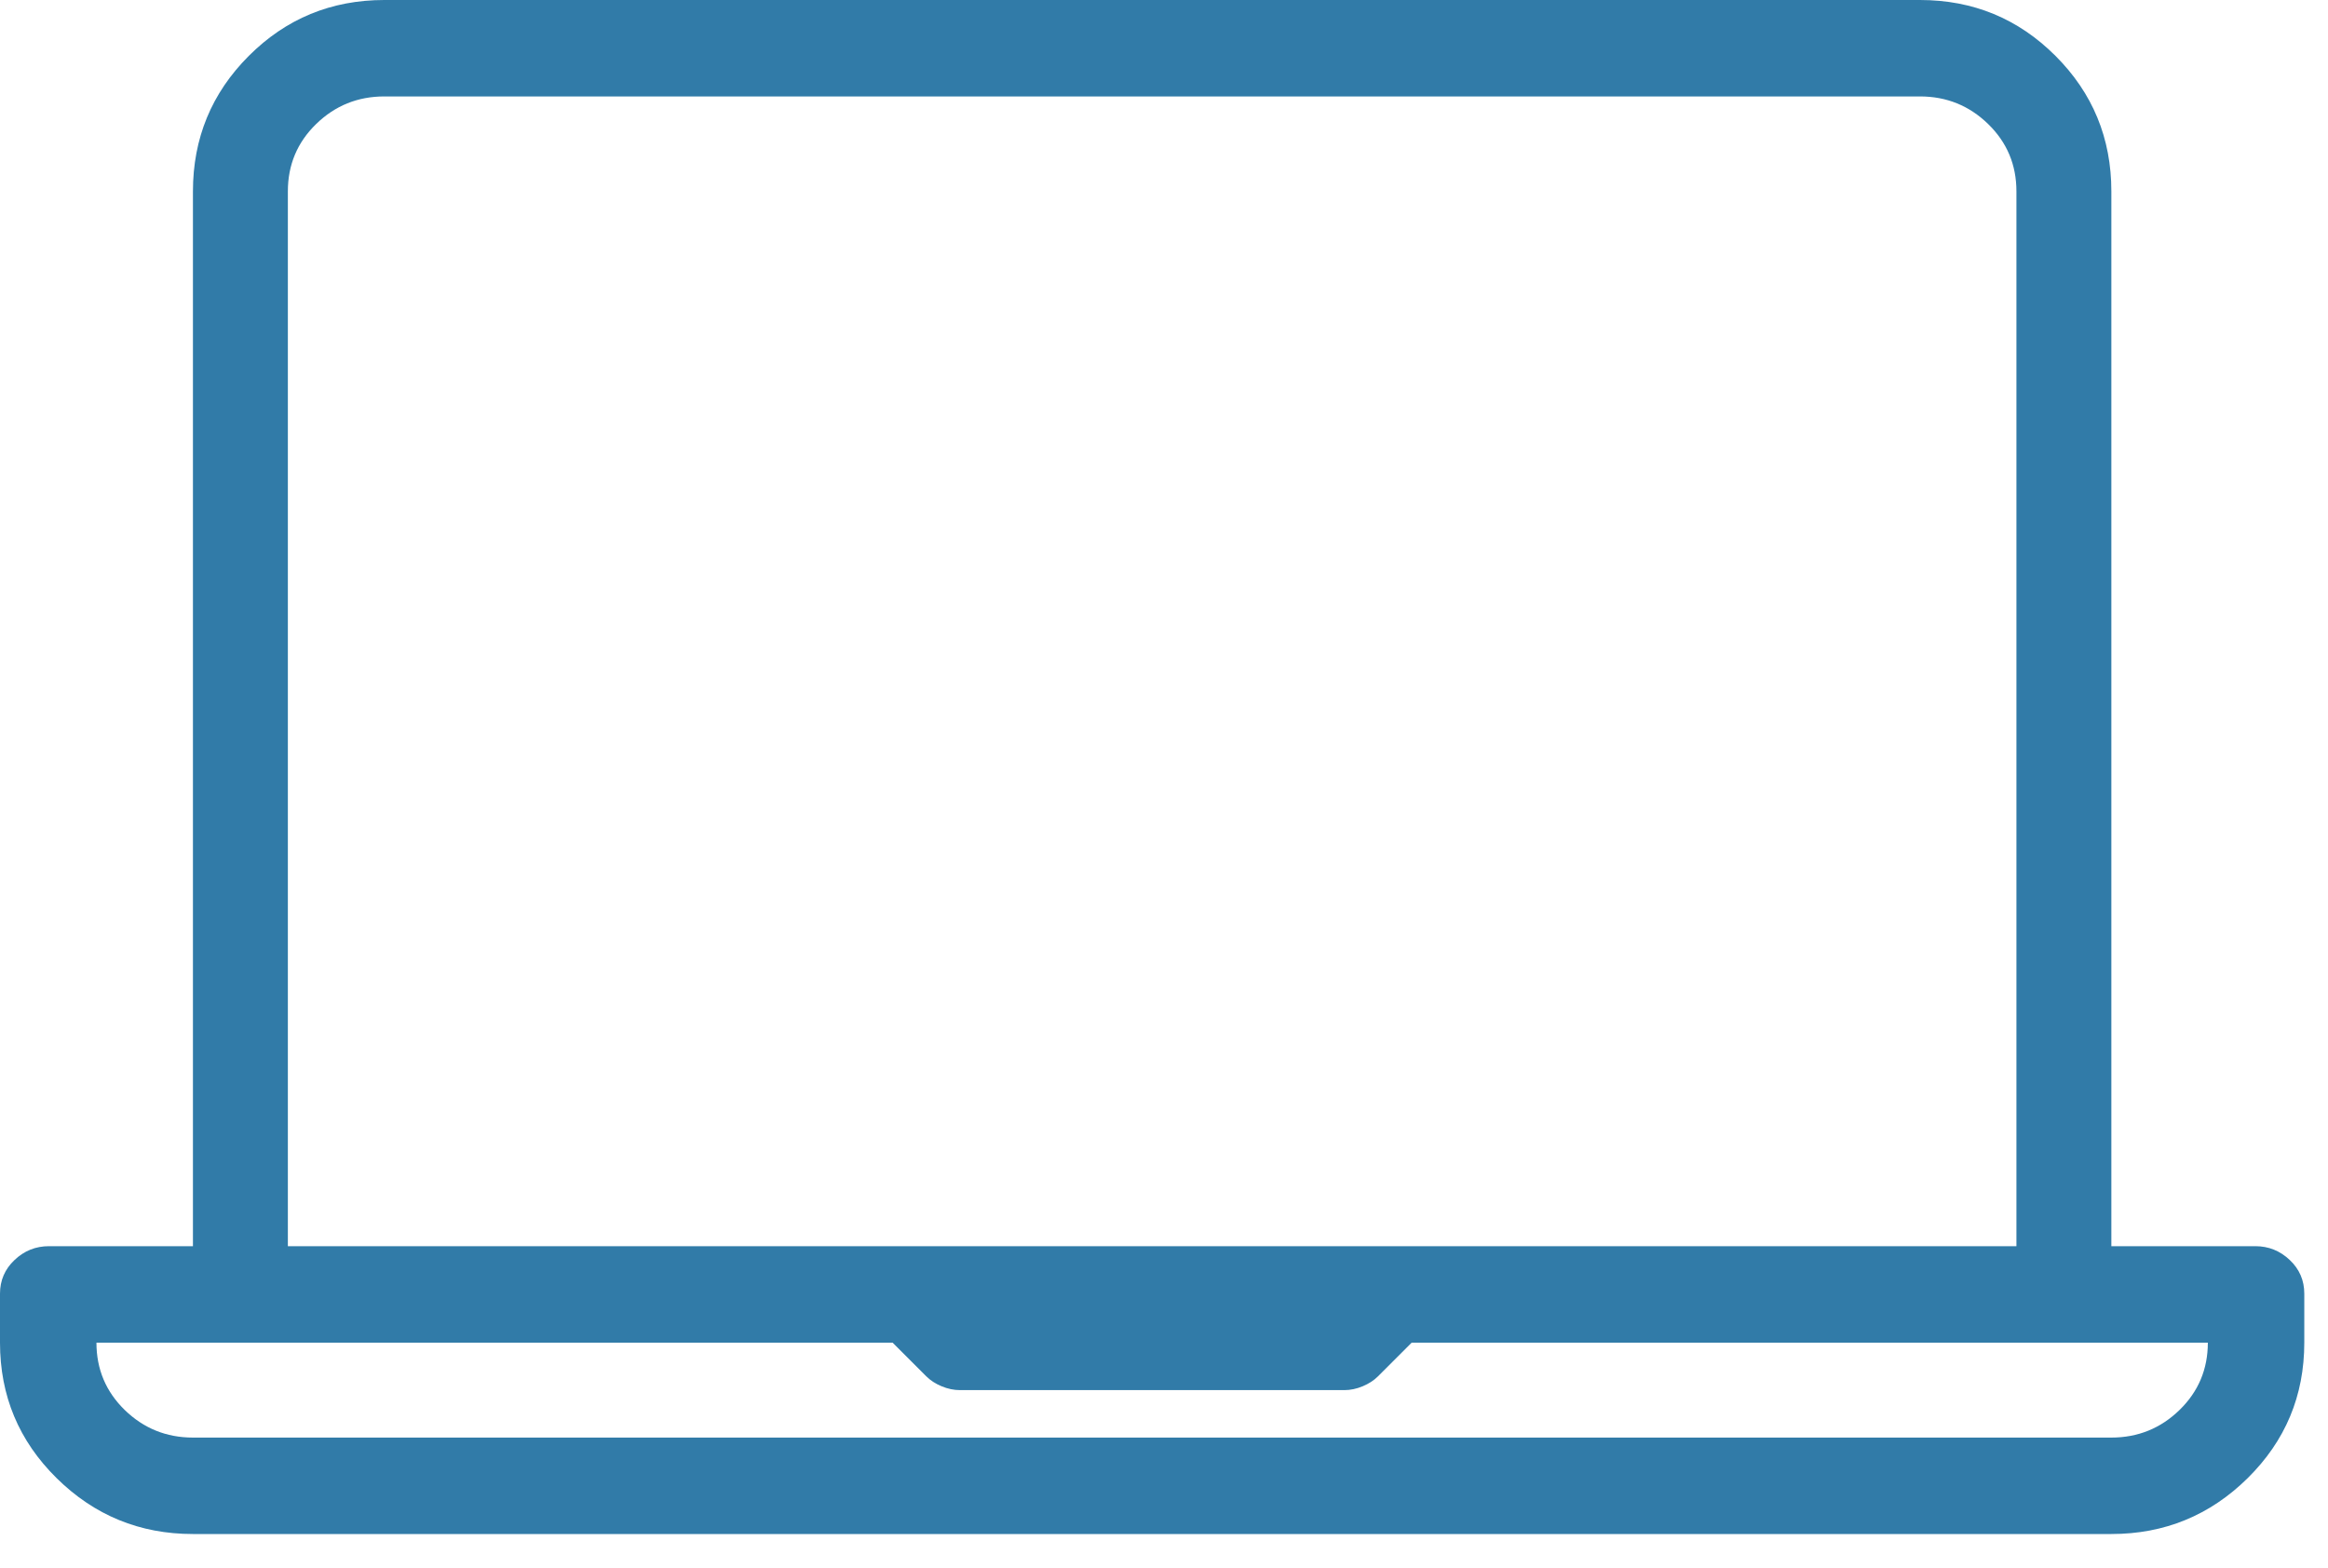 <svg width="49" height="33" viewBox="0 0 49 33" fill="none" xmlns="http://www.w3.org/2000/svg">
<path d="M47.47 26.232H44.44V4.028C44.44 2.911 44.048 1.96 43.264 1.176C42.48 0.392 41.529 0 40.412 0H8.089C6.972 0 6.021 0.392 5.237 1.176C4.453 1.96 4.061 2.911 4.061 4.028V26.232H1.031C0.752 26.232 0.51 26.329 0.306 26.523C0.102 26.716 0 26.952 0 27.231V28.263C0 29.38 0.397 30.331 1.192 31.115C1.987 31.899 2.943 32.291 4.061 32.291H44.44C45.558 32.291 46.514 31.899 47.309 31.115C48.103 30.331 48.501 29.38 48.501 28.263V27.231C48.501 26.952 48.399 26.716 48.195 26.523C47.991 26.329 47.749 26.232 47.47 26.232ZM6.059 4.028C6.059 3.47 6.257 2.997 6.655 2.61C7.052 2.224 7.53 2.03 8.089 2.03H40.412C40.971 2.03 41.449 2.224 41.846 2.61C42.244 2.997 42.442 3.47 42.442 4.028V26.232H6.059V4.028ZM44.44 30.261H4.061C3.502 30.261 3.024 30.067 2.626 29.681C2.229 29.294 2.03 28.821 2.03 28.263H18.788L19.497 28.972C19.583 29.058 19.69 29.127 19.819 29.181C19.948 29.235 20.077 29.262 20.206 29.262H28.295C28.424 29.262 28.553 29.235 28.682 29.181C28.811 29.127 28.918 29.058 29.004 28.972L29.713 28.263H46.471C46.471 28.821 46.272 29.294 45.874 29.681C45.477 30.067 44.999 30.261 44.44 30.261Z" fill="#317BA8"/>
</svg>
